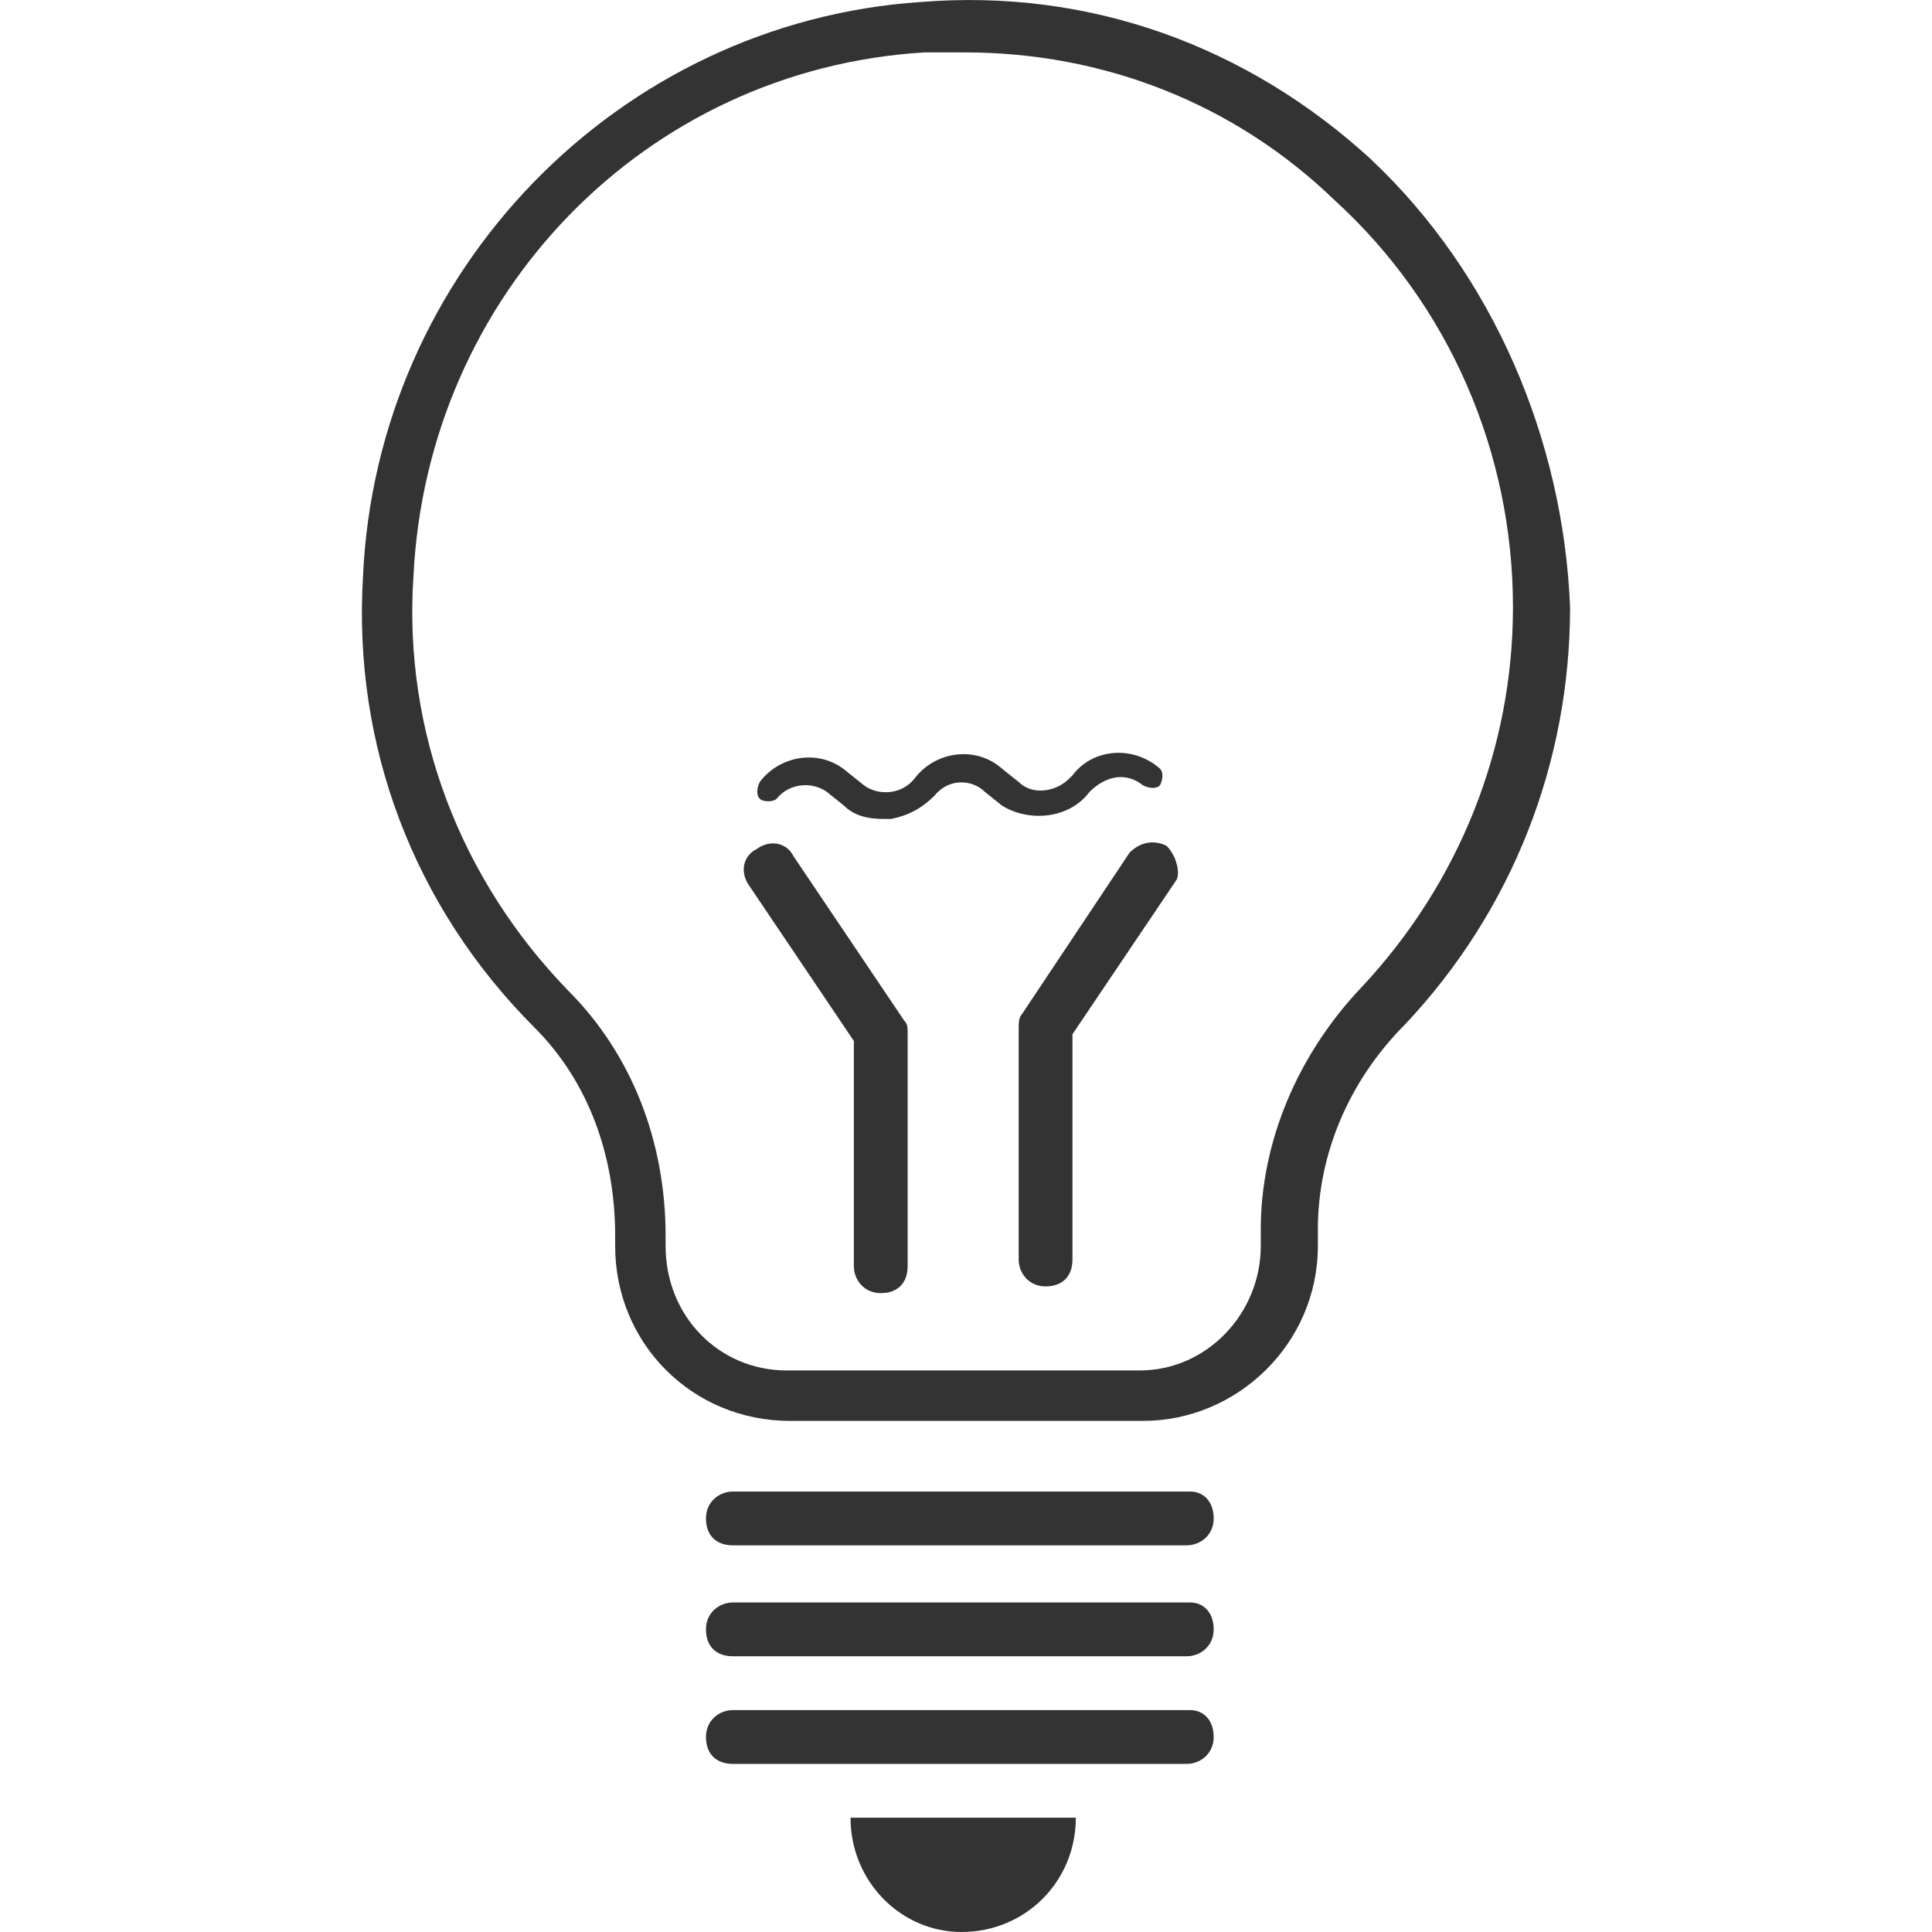 <!-- Generated by IcoMoon.io -->
<svg version="1.1" xmlns="http://www.w3.org/2000/svg" width="64" height="64" viewBox="0 0 64 64">
<path fill="#333" d="M45.44 5.299v0c-4.121-3.787-9.357-5.68-14.926-5.234-10.024 0.669-18.044 8.911-18.49 19.047-0.334 5.57 1.671 10.916 5.681 14.926 1.783 1.783 2.673 4.233 2.673 6.906v0.334c0 3.23 2.561 5.791 5.791 5.791h11.696c3.119 0 5.791-2.561 5.791-5.791v-0.557c0-2.45 1.003-4.901 2.896-6.794 3.564-3.787 5.459-8.689 5.459-13.811-0.223-5.57-2.561-11.027-6.571-14.814zM45.106 32.7v0c-2.116 2.227-3.341 5.124-3.341 8.020v0.557c0 2.227-1.783 4.121-4.010 4.121h-11.696c-2.227 0-4.010-1.783-4.010-4.121v-0.334c0-3.119-1.114-6.014-3.23-8.131-3.564-3.676-5.459-8.577-5.124-13.7 0.446-9.357 7.686-16.82 16.931-17.376h1.337c4.567 0 8.911 1.671 12.253 4.901 3.787 3.453 5.903 8.354 5.903 13.477 0 4.679-1.783 9.134-5.013 12.587z"></path>
<path fill="#333" d="M39.426 49.409h-15.149c-0.446 0-0.891 0.334-0.891 0.891s0.334 0.891 0.891 0.891h15.037c0.446 0 0.891-0.334 0.891-0.891s-0.334-0.891-0.78-0.891z"></path>
<path fill="#333" d="M39.426 56.649h-15.149c-0.446 0-0.891 0.334-0.891 0.891s0.334 0.891 0.891 0.891h15.037c0.446 0 0.891-0.334 0.891-0.891s-0.334-0.891-0.78-0.891z"></path>
<path fill="#333" d="M39.426 53.084h-15.149c-0.446 0-0.891 0.334-0.891 0.891s0.334 0.891 0.891 0.891h15.037c0.446 0 0.891-0.334 0.891-0.891s-0.334-0.891-0.78-0.891z"></path>
<path fill="#333" d="M31.851 64c2.116 0 3.787-1.671 3.787-3.787h-7.463c0 2.116 1.671 3.787 3.676 3.787z"></path>
<path fill="#333" d="M26.281 28.356v0c-0.223-0.446-0.78-0.557-1.226-0.223-0.446 0.223-0.557 0.78-0.223 1.226l3.453 5.124v7.463c0 0.446 0.334 0.891 0.891 0.891s0.891-0.334 0.891-0.891v-7.686c0-0.223 0-0.334-0.111-0.446l-3.676-5.459z"></path>
<path fill="#333" d="M38.646 28.021c-0.446-0.223-0.891-0.111-1.226 0.223l-3.564 5.347c-0.111 0.111-0.111 0.334-0.111 0.446v7.686c0 0.446 0.334 0.891 0.891 0.891s0.891-0.334 0.891-0.891v-7.463l3.453-5.124c0.111-0.223 0-0.78-0.334-1.114v0z"></path>
<path fill="#333" d="M36.084 26.24c0.557-0.557 1.226-0.669 1.783-0.223 0.223 0.111 0.446 0.111 0.557 0 0.111-0.223 0.111-0.446 0-0.557-0.891-0.78-2.227-0.669-2.896 0.223l-0.111 0.111c-0.446 0.446-1.226 0.557-1.671 0.111l-0.557-0.446c-0.891-0.78-2.227-0.557-2.896 0.334-0.446 0.557-1.226 0.557-1.671 0.223l-0.557-0.446c-0.891-0.78-2.227-0.557-2.896 0.334-0.111 0.223-0.111 0.446 0 0.557s0.446 0.111 0.557 0c0.446-0.557 1.226-0.557 1.671-0.223l0.557 0.446c0.334 0.334 0.78 0.446 1.337 0.446h0.223c0.557-0.111 1.003-0.334 1.449-0.78 0.446-0.557 1.226-0.557 1.671-0.111l0.557 0.446c0.891 0.557 2.227 0.446 2.896-0.446z"></path>
</svg>

